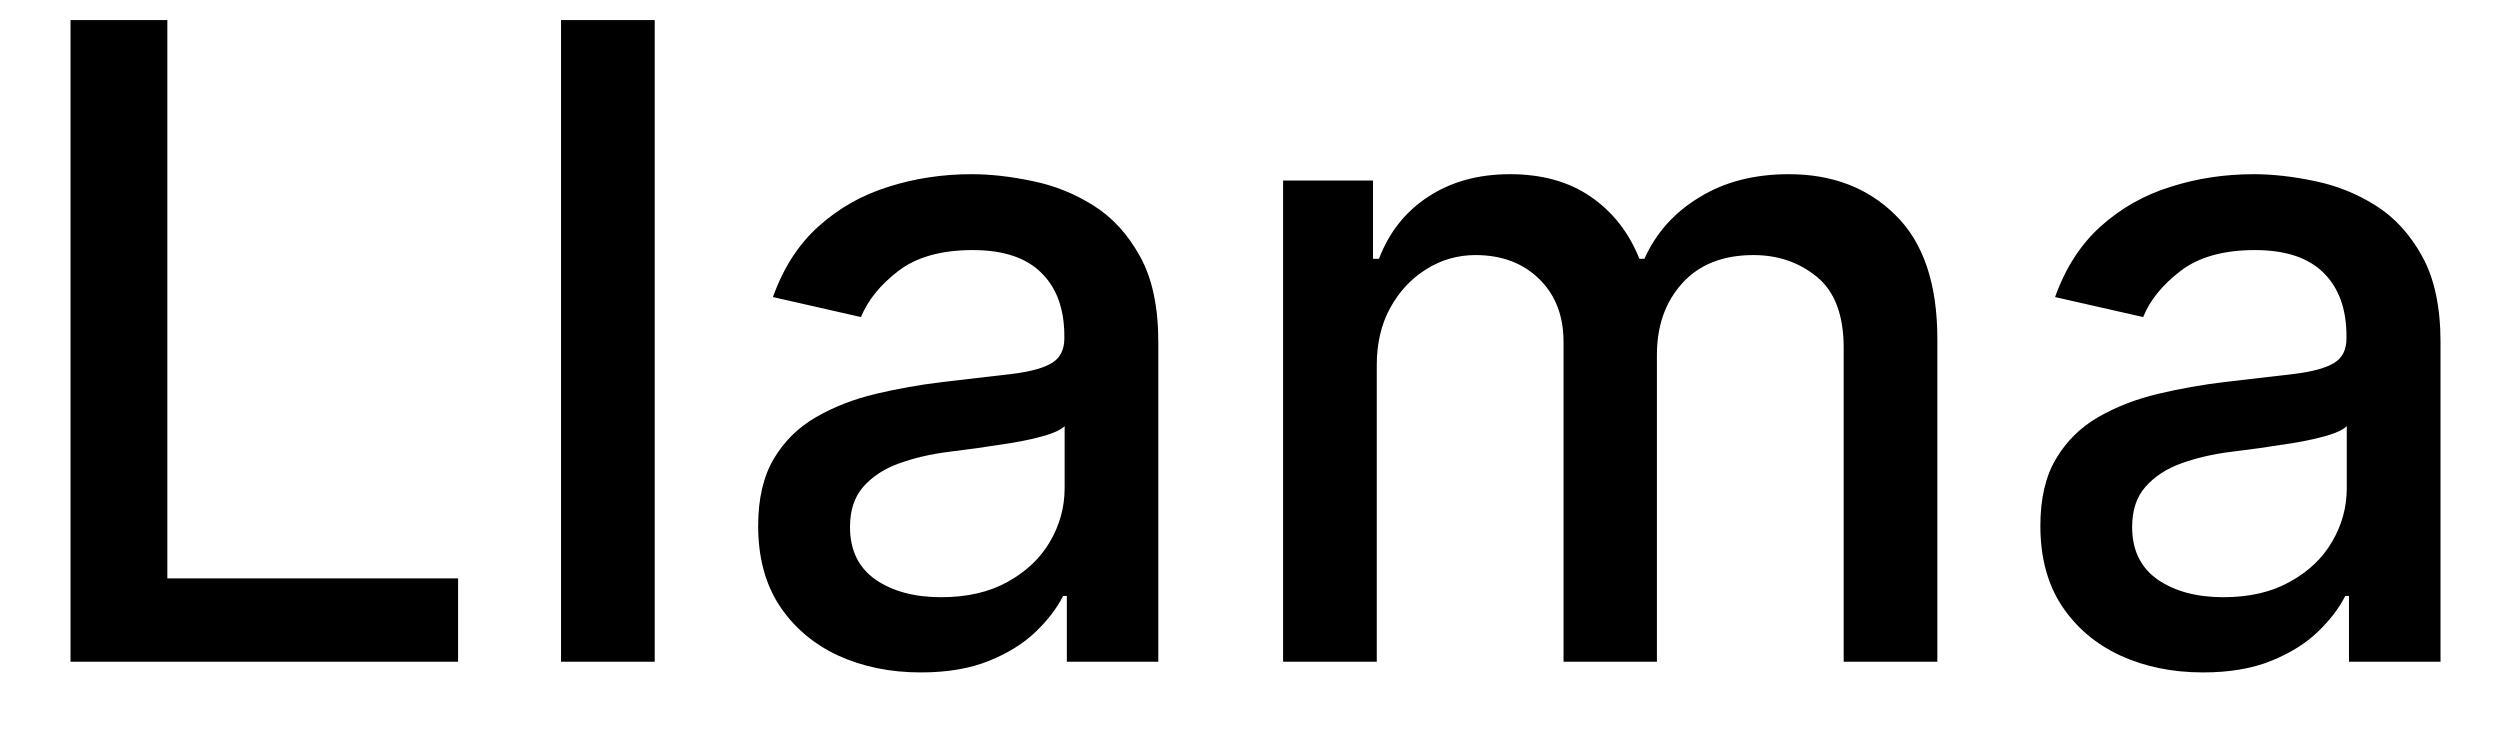 <svg width="34" height="10" viewBox="0 0 34 10" fill="none" xmlns="http://www.w3.org/2000/svg">
<path d="M0.959 9V0.273H2.276V7.866H6.23V9H0.959ZM8.904 0.273V9H7.63V0.273H8.904ZM12.523 9.145C12.108 9.145 11.733 9.068 11.398 8.915C11.063 8.759 10.797 8.533 10.601 8.237C10.408 7.942 10.311 7.58 10.311 7.151C10.311 6.781 10.383 6.477 10.524 6.239C10.666 6 10.858 5.811 11.1 5.672C11.341 5.533 11.611 5.428 11.909 5.357C12.208 5.286 12.512 5.232 12.821 5.195C13.213 5.149 13.532 5.112 13.776 5.084C14.02 5.053 14.198 5.003 14.309 4.935C14.419 4.866 14.475 4.756 14.475 4.602V4.572C14.475 4.2 14.37 3.912 14.159 3.707C13.952 3.503 13.642 3.401 13.23 3.401C12.802 3.401 12.463 3.496 12.216 3.686C11.972 3.874 11.803 4.082 11.709 4.312L10.512 4.04C10.654 3.642 10.861 3.321 11.134 3.077C11.409 2.83 11.726 2.651 12.084 2.54C12.442 2.426 12.819 2.369 13.213 2.369C13.475 2.369 13.752 2.401 14.044 2.463C14.34 2.523 14.615 2.634 14.871 2.795C15.13 2.957 15.341 3.189 15.506 3.49C15.671 3.788 15.753 4.176 15.753 4.653V9H14.509V8.105H14.458C14.375 8.27 14.252 8.432 14.087 8.591C13.922 8.75 13.711 8.882 13.452 8.987C13.194 9.092 12.884 9.145 12.523 9.145ZM12.8 8.122C13.152 8.122 13.454 8.053 13.704 7.913C13.956 7.774 14.148 7.592 14.279 7.368C14.412 7.141 14.479 6.898 14.479 6.639V5.795C14.434 5.841 14.345 5.884 14.215 5.923C14.087 5.96 13.941 5.993 13.776 6.021C13.611 6.047 13.451 6.071 13.294 6.094C13.138 6.114 13.008 6.131 12.902 6.145C12.655 6.176 12.429 6.229 12.225 6.303C12.023 6.376 11.861 6.483 11.739 6.622C11.62 6.759 11.56 6.94 11.56 7.168C11.56 7.483 11.677 7.722 11.909 7.884C12.142 8.043 12.439 8.122 12.8 8.122ZM17.45 9V2.455H18.673V3.52H18.754C18.891 3.159 19.114 2.878 19.423 2.676C19.733 2.472 20.104 2.369 20.535 2.369C20.973 2.369 21.34 2.472 21.635 2.676C21.933 2.881 22.153 3.162 22.296 3.52H22.364C22.52 3.17 22.768 2.892 23.109 2.685C23.45 2.474 23.857 2.369 24.328 2.369C24.922 2.369 25.406 2.555 25.781 2.928C26.159 3.3 26.348 3.861 26.348 4.611V9H25.074V4.73C25.074 4.287 24.953 3.966 24.712 3.767C24.47 3.568 24.182 3.469 23.847 3.469C23.432 3.469 23.109 3.597 22.879 3.852C22.649 4.105 22.534 4.43 22.534 4.828V9H21.264V4.649C21.264 4.294 21.153 4.009 20.932 3.793C20.71 3.577 20.422 3.469 20.067 3.469C19.825 3.469 19.602 3.533 19.398 3.661C19.196 3.786 19.033 3.96 18.908 4.185C18.785 4.409 18.724 4.669 18.724 4.964V9H17.45ZM29.961 9.145C29.546 9.145 29.171 9.068 28.836 8.915C28.5 8.759 28.235 8.533 28.039 8.237C27.846 7.942 27.749 7.58 27.749 7.151C27.749 6.781 27.82 6.477 27.962 6.239C28.104 6 28.296 5.811 28.537 5.672C28.779 5.533 29.049 5.428 29.347 5.357C29.645 5.286 29.949 5.232 30.259 5.195C30.651 5.149 30.969 5.112 31.213 5.084C31.458 5.053 31.635 5.003 31.746 4.935C31.857 4.866 31.912 4.756 31.912 4.602V4.572C31.912 4.2 31.807 3.912 31.597 3.707C31.39 3.503 31.08 3.401 30.668 3.401C30.239 3.401 29.901 3.496 29.654 3.686C29.409 3.874 29.24 4.082 29.147 4.312L27.949 4.04C28.091 3.642 28.299 3.321 28.571 3.077C28.847 2.83 29.164 2.651 29.522 2.54C29.88 2.426 30.256 2.369 30.651 2.369C30.912 2.369 31.189 2.401 31.482 2.463C31.777 2.523 32.053 2.634 32.309 2.795C32.567 2.957 32.779 3.189 32.944 3.49C33.108 3.788 33.191 4.176 33.191 4.653V9H31.946V8.105H31.895C31.813 8.27 31.689 8.432 31.524 8.591C31.36 8.75 31.148 8.882 30.89 8.987C30.631 9.092 30.321 9.145 29.961 9.145ZM30.238 8.122C30.59 8.122 30.891 8.053 31.141 7.913C31.394 7.774 31.586 7.592 31.716 7.368C31.85 7.141 31.916 6.898 31.916 6.639V5.795C31.871 5.841 31.783 5.884 31.652 5.923C31.524 5.96 31.378 5.993 31.213 6.021C31.049 6.047 30.888 6.071 30.732 6.094C30.576 6.114 30.445 6.131 30.34 6.145C30.093 6.176 29.867 6.229 29.662 6.303C29.461 6.376 29.299 6.483 29.177 6.622C29.057 6.759 28.997 6.94 28.997 7.168C28.997 7.483 29.114 7.722 29.347 7.884C29.58 8.043 29.877 8.122 30.238 8.122Z" fill="black"/>
</svg>
